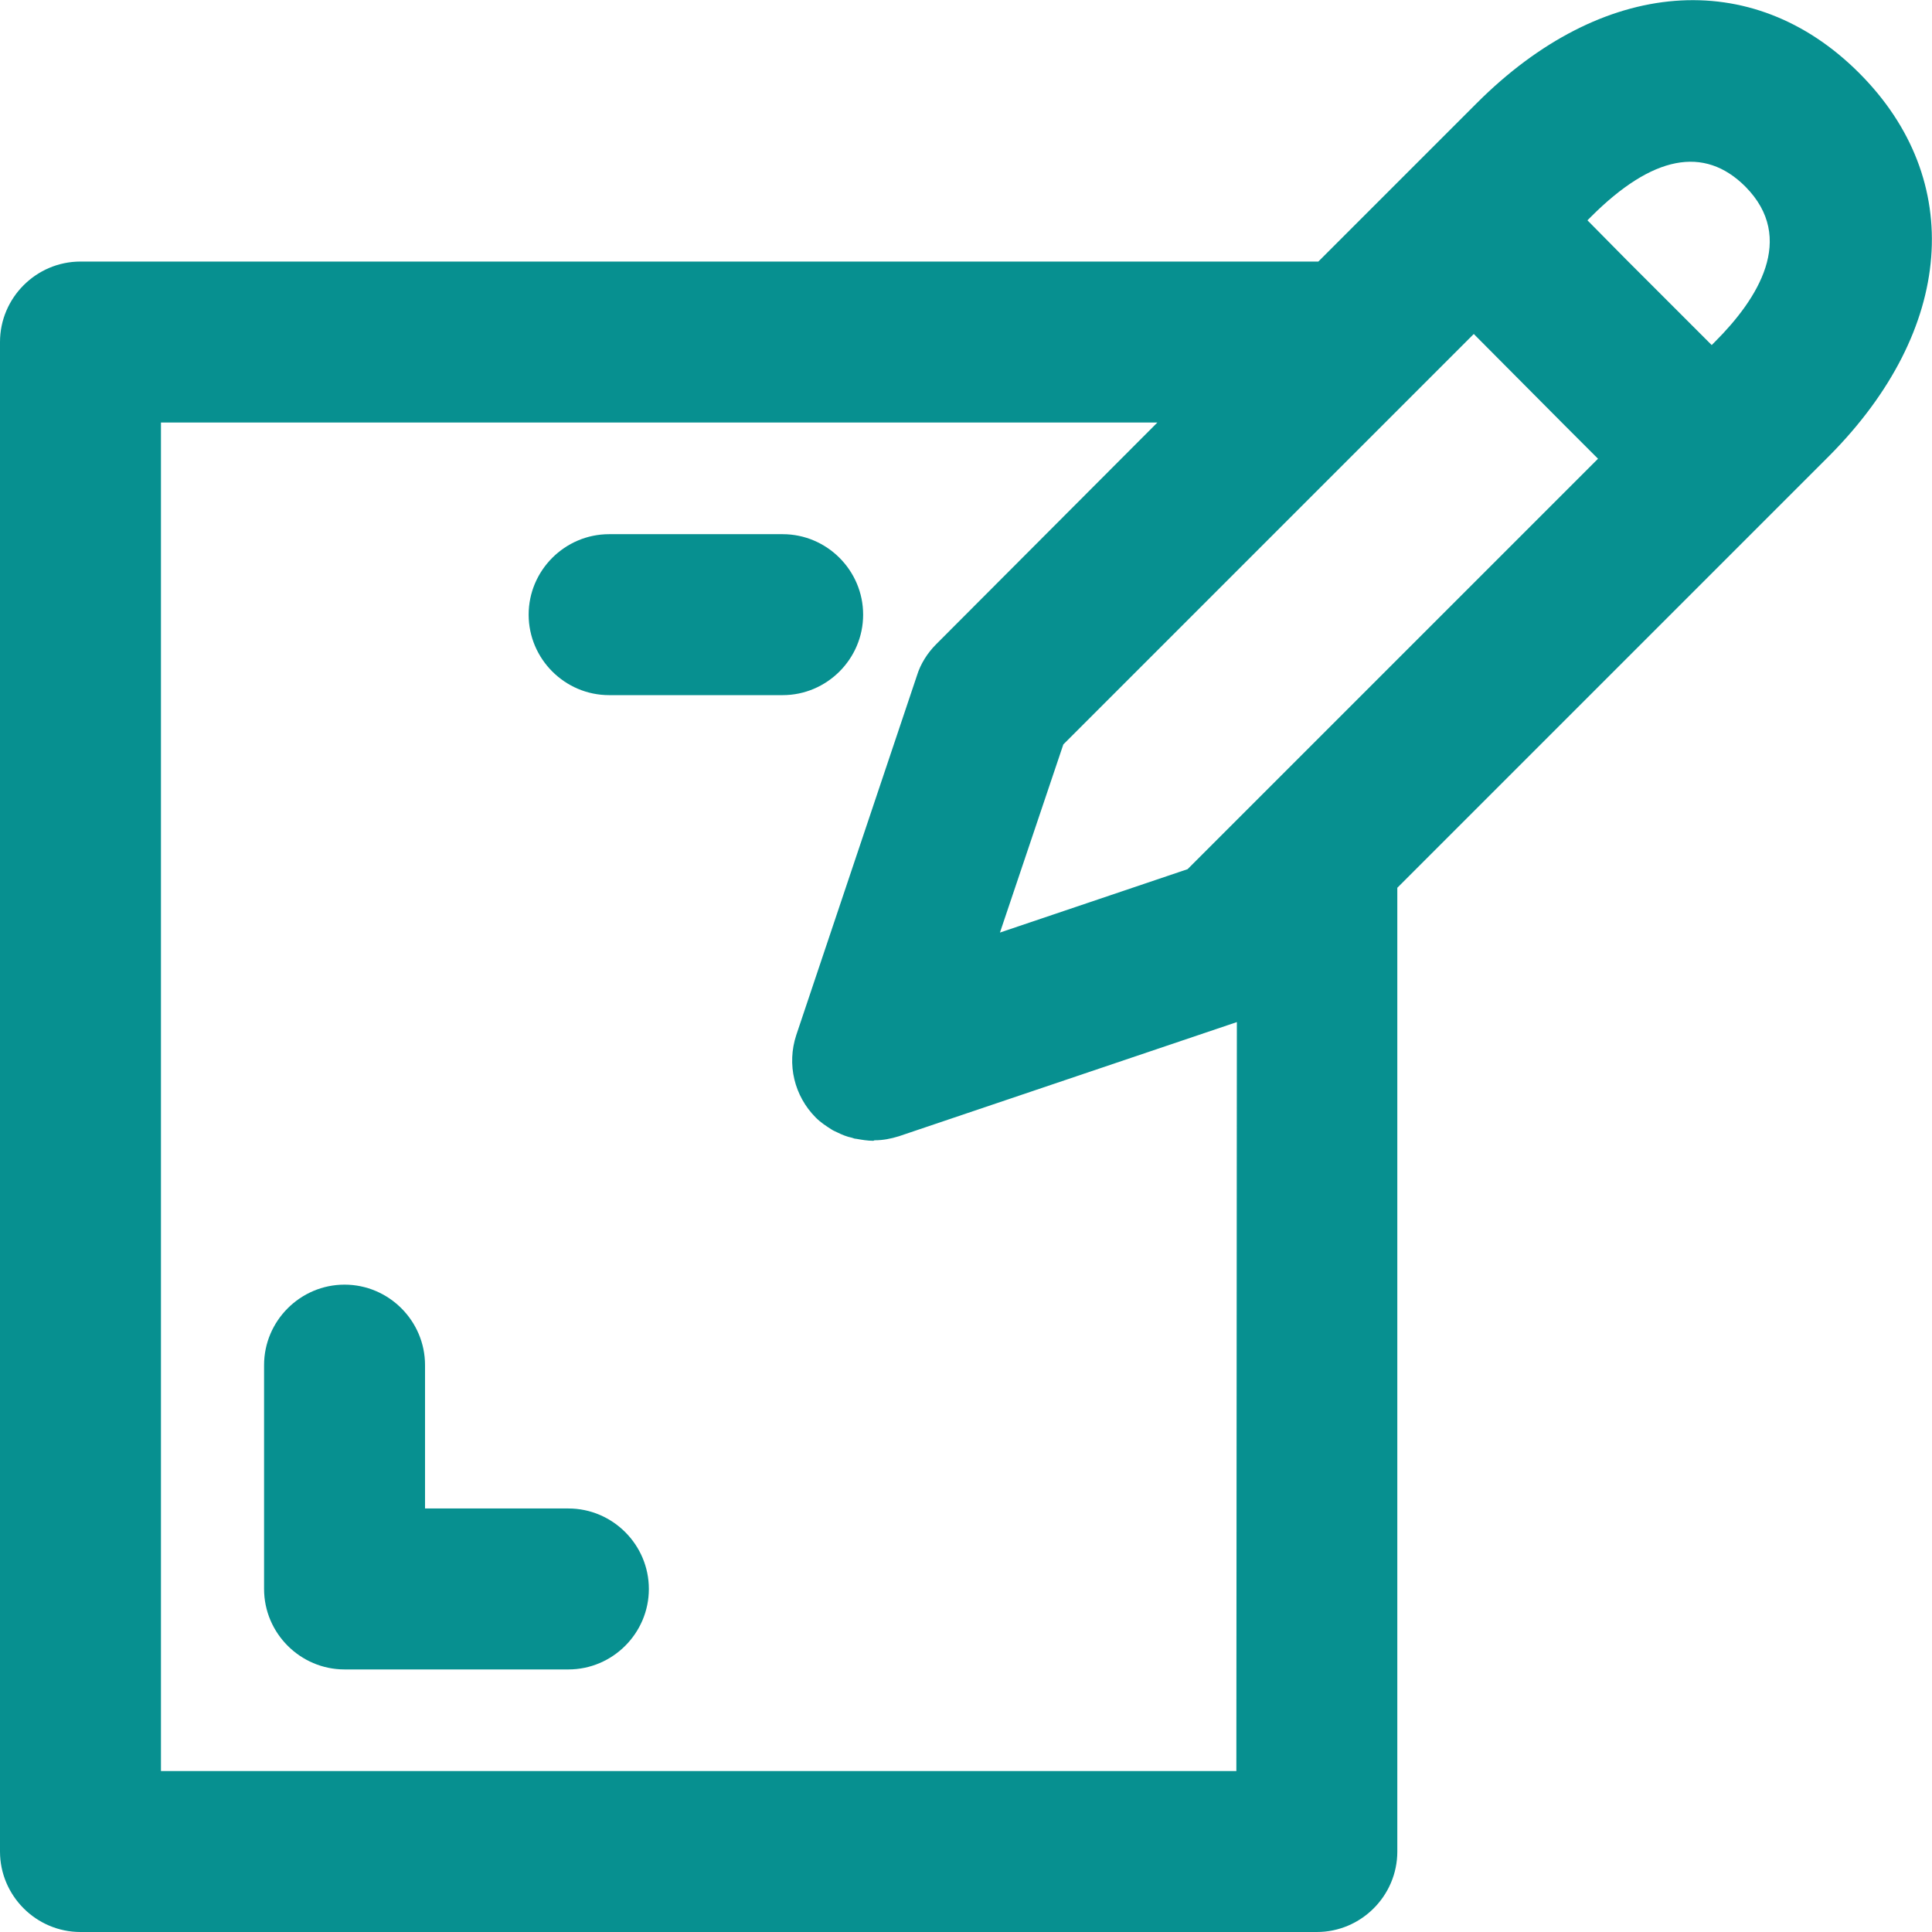 <?xml version="1.0" encoding="utf-8"?>
<!-- Generator: Adobe Illustrator 22.1.0, SVG Export Plug-In . SVG Version: 6.00 Build 0)  -->
<svg version="1.1" id="Capa_1" xmlns="http://www.w3.org/2000/svg" xmlns:xlink="http://www.w3.org/1999/xlink" x="0px" y="0px"
	 viewBox="0 0 384.1 384.1" style="enable-background:new 0 0 384.1 384.1;" xml:space="preserve">
<g>
	<g>
		<path style="fill:#079090;" d="M369.6,14.5c-21.3-21.3-51.1-18.9-76,6l-12,12L262.1,52c-0.1,0-0.2,0-0.3,0H16C7.2,52,0,59.2,0,68
			v300.1c0,8.8,7.2,16,16,16h245.8c8.8,0,16-7.2,16-16V176.5l73.9-73.9c0,0,0,0,0,0l12-12C388.5,65.6,390.9,35.8,369.6,14.5z
			 M245.8,352.1H32V84h198.1l-44,44.1c-1.7,1.7-3.1,3.9-3.8,6.2l-24,71.5c-1.9,5.8-0.4,12.1,3.9,16.4c1,1,2.1,1.7,3.2,2.4
			c0.3,0.2,0.6,0.3,1,0.5c1,0.5,2,0.9,3,1.1c0.3,0.1,0.5,0.2,0.8,0.2c1.1,0.2,2.3,0.4,3.4,0.4c0.1,0,0.2-0.1,0.3-0.1
			c1.6,0,3.2-0.3,4.8-0.8l67.2-22.7L245.8,352.1L245.8,352.1z M236.1,172.8l-37.3,12.6l12.6-37.4L293,66.4l18.2,18.3l6.5,6.5
			L236.1,172.8z M341,67.9l-0.7,0.7l-16.9-16.9l-7.8-7.9l0.7-0.7c12.2-12.2,22.5-14.2,30.7-6C357.2,47.4,349.4,59.5,341,67.9z"/>
	</g>
</g>
<g>
	<g>
		<path style="fill:#079090;" d="M155.6,106.2h-34.5c-8.8,0-16,7.2-16,16s7.2,16,16,16h34.5c8.8,0,16-7.2,16-16
			S164.4,106.2,155.6,106.2z"/>
	</g>
</g>
<g>
	<g>
		<path style="fill:#079090;" d="M113,299.9H84.5v-28.5c0-8.8-7.2-16-16-16s-16,7.2-16,16v44.5c0,8.8,7.2,16,16,16H113
			c8.8,0,16-7.2,16-16S121.8,299.9,113,299.9z"/>
	</g>
</g>
</svg>
